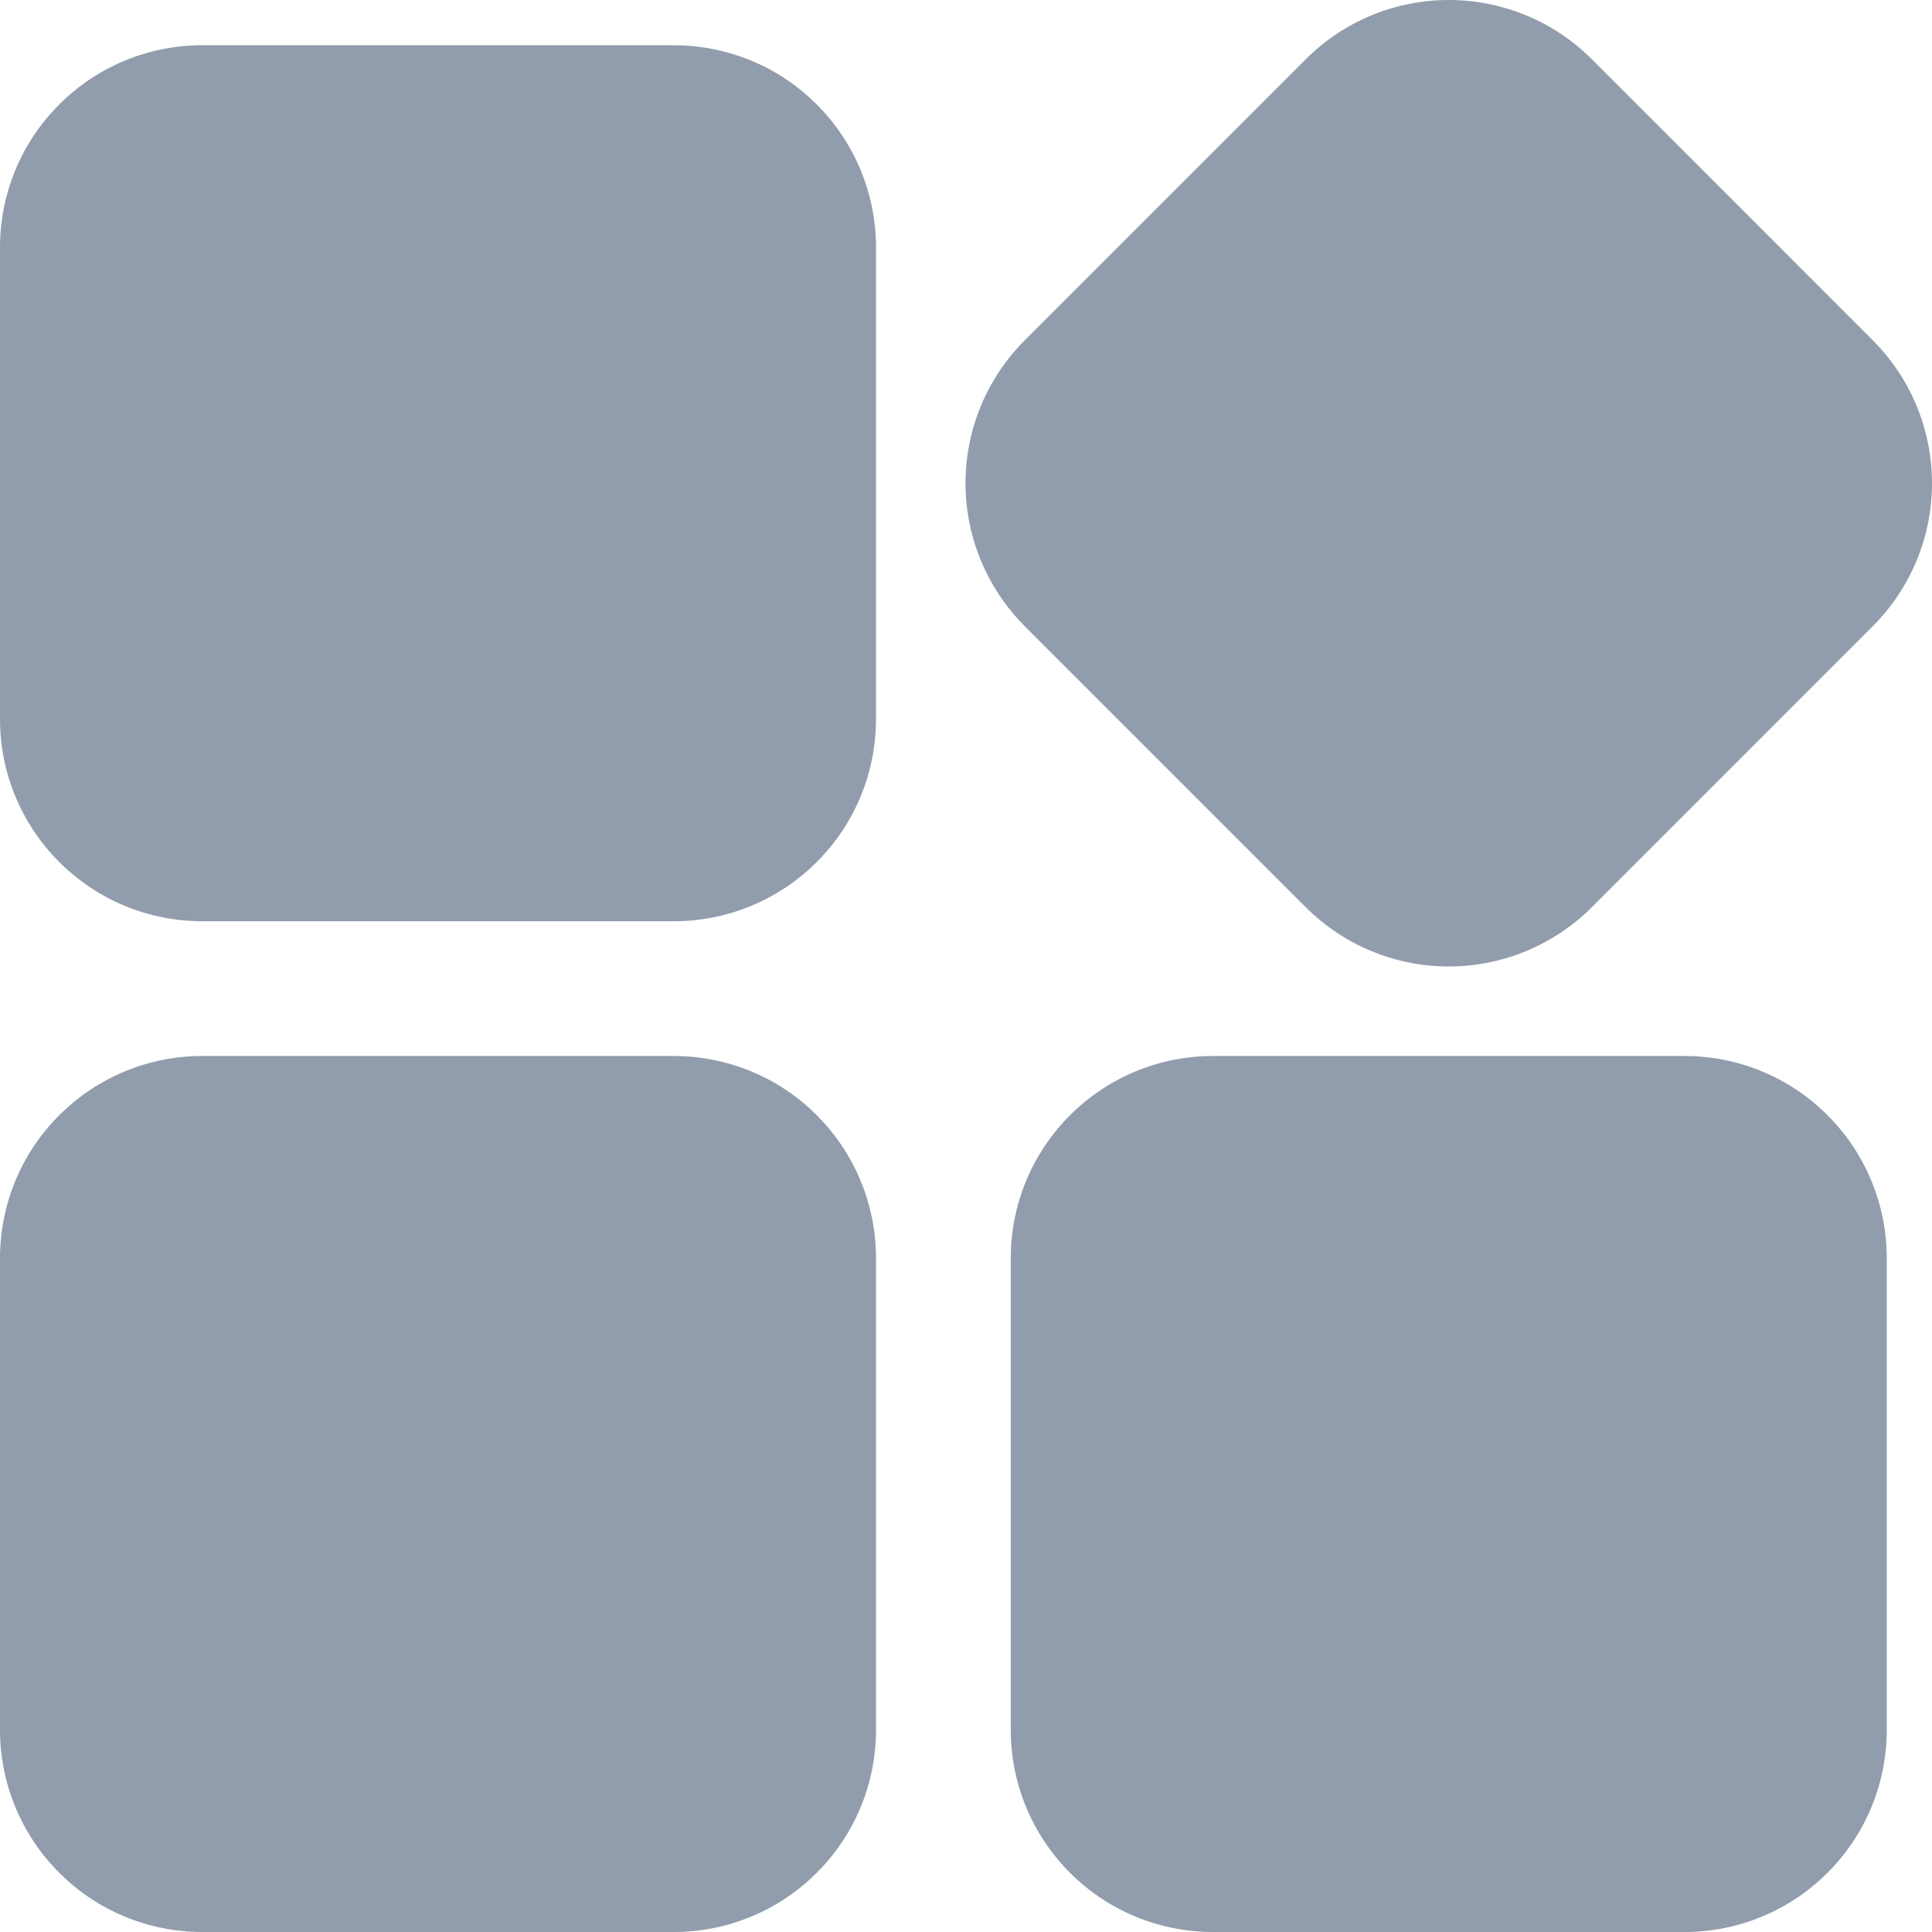 <svg width="24" height="24" viewBox="0 0 24 24" fill="none" xmlns="http://www.w3.org/2000/svg">
<g clip-path="url(#clip0_9886_1666)">
<path fill-rule="evenodd" clip-rule="evenodd" d="M10.882 15.629C10.882 14.963 10.617 14.324 10.146 13.854C9.913 13.62 9.636 13.435 9.332 13.309C9.027 13.183 8.7 13.118 8.371 13.118H2.511C1.845 13.118 1.206 13.383 0.736 13.854C0.502 14.087 0.317 14.364 0.191 14.668C0.065 14.973 -0 15.3 1.44515e-07 15.629V21.489C1.44515e-07 22.155 0.265 22.794 0.736 23.264C0.969 23.498 1.246 23.683 1.55 23.809C1.855 23.935 2.181 24 2.511 24H8.371C9.037 24 9.676 23.735 10.146 23.264C10.38 23.031 10.565 22.754 10.691 22.45C10.817 22.145 10.882 21.819 10.882 21.489V15.629ZM23.438 15.629C23.438 14.963 23.174 14.324 22.702 13.854C22.469 13.62 22.192 13.435 21.888 13.309C21.583 13.183 21.257 13.118 20.927 13.118H15.067C14.401 13.118 13.762 13.383 13.292 13.854C13.059 14.087 12.873 14.364 12.747 14.668C12.621 14.973 12.556 15.3 12.556 15.629V21.489C12.556 22.155 12.821 22.794 13.292 23.264C13.525 23.498 13.802 23.683 14.106 23.809C14.411 23.935 14.738 24 15.067 24H20.927C21.593 24 22.232 23.735 22.702 23.264C22.936 23.031 23.121 22.754 23.247 22.45C23.373 22.145 23.438 21.819 23.438 21.489V15.629ZM19.773 11.271L23.265 7.778C23.735 7.307 24 6.669 24 6.003C24 5.337 23.735 4.698 23.265 4.228L19.773 0.735C19.302 0.264 18.663 0 17.997 0C17.331 0 16.692 0.264 16.222 0.735L12.729 4.228C12.259 4.698 11.994 5.337 11.994 6.003C11.994 6.669 12.259 7.307 12.729 7.778L16.222 11.271C16.692 11.741 17.331 12.006 17.997 12.006C18.663 12.006 19.302 11.741 19.773 11.271ZM10.882 3.073C10.882 2.407 10.617 1.768 10.146 1.298C9.913 1.064 9.636 0.879 9.332 0.753C9.027 0.627 8.7 0.562 8.371 0.562H2.511C1.845 0.562 1.206 0.826 0.736 1.298C0.502 1.531 0.317 1.808 0.191 2.112C0.065 2.417 -0 2.743 1.44515e-07 3.073V8.933C1.44515e-07 9.599 0.265 10.238 0.736 10.708C0.969 10.941 1.246 11.127 1.55 11.253C1.855 11.379 2.181 11.444 2.511 11.444H8.371C9.037 11.444 9.676 11.179 10.146 10.708C10.38 10.475 10.565 10.198 10.691 9.894C10.817 9.589 10.882 9.262 10.882 8.933V3.073Z" fill="#919CAC"/>
</g>
<defs>
<clipPath id="clip0_9886_1666">
<rect width="24" height="24" fill="white"/>
</clipPath>
</defs>
</svg>
